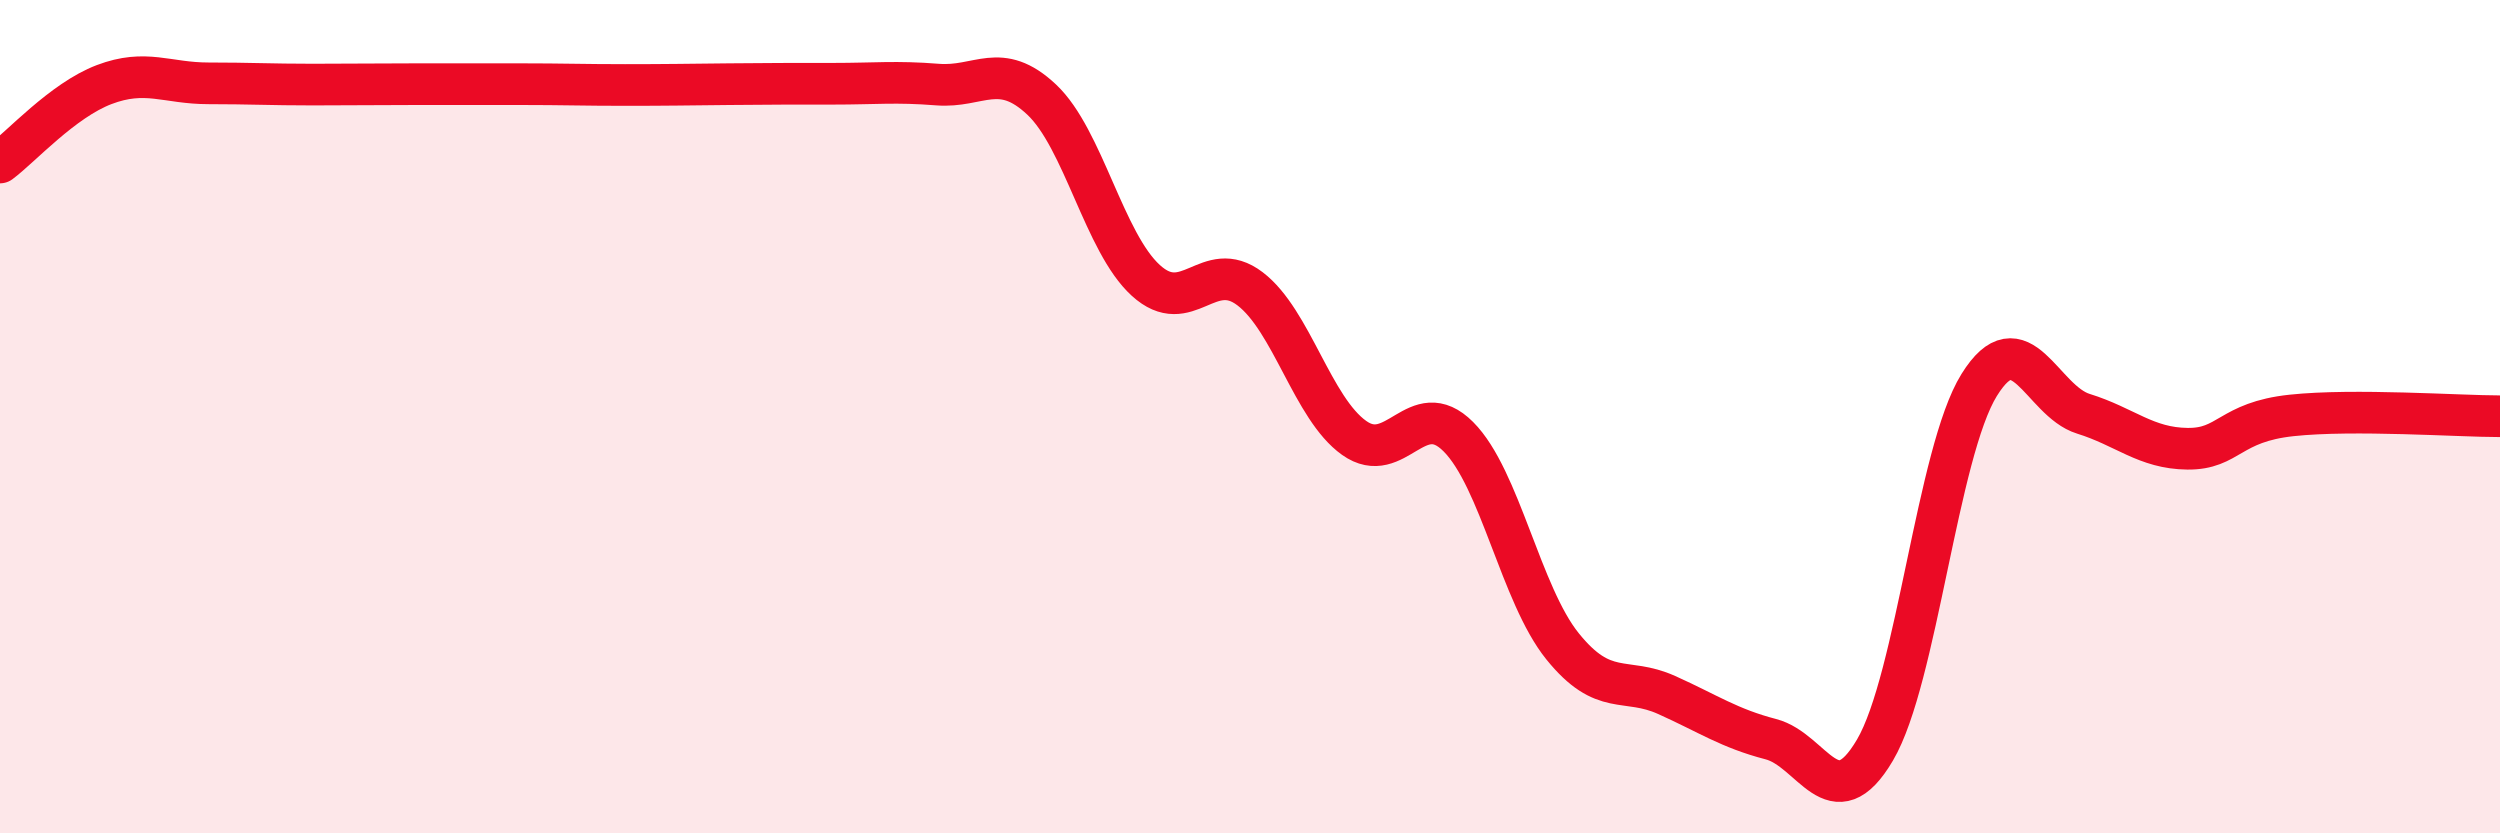 
    <svg width="60" height="20" viewBox="0 0 60 20" xmlns="http://www.w3.org/2000/svg">
      <path
        d="M 0,3.9 C 0.5,3.53 1.5,2.41 2.5,2.03 C 3.5,1.65 4,2 5,2 C 6,2 6.5,2.03 7.5,2.03 C 8.5,2.03 9,2.02 10,2.02 C 11,2.02 11.5,2.02 12.5,2.02 C 13.5,2.02 14,2.04 15,2.04 C 16,2.04 16.5,2.03 17.5,2.02 C 18.5,2.01 19,2.01 20,2.01 C 21,2.01 21.5,1.95 22.5,2.03 C 23.5,2.11 24,1.45 25,2.39 C 26,3.33 26.5,5.82 27.5,6.73 C 28.5,7.64 29,6.17 30,6.93 C 31,7.69 31.5,9.8 32.5,10.51 C 33.5,11.22 34,9.48 35,10.48 C 36,11.48 36.5,14.27 37.5,15.51 C 38.5,16.75 39,16.23 40,16.68 C 41,17.13 41.5,17.48 42.5,17.74 C 43.5,18 44,19.7 45,18 C 46,16.3 46.5,10.85 47.5,9.24 C 48.5,7.63 49,9.62 50,9.93 C 51,10.24 51.5,10.76 52.5,10.77 C 53.5,10.78 53.5,10.13 55,9.97 C 56.5,9.81 59,9.99 60,9.99L60 20L0 20Z"
        fill="#EB0A25"
        opacity="0.1"
        stroke-linecap="round"
        stroke-linejoin="round"
      />
      <path
        d="M 0,3.9 C 0.5,3.53 1.5,2.41 2.5,2.03 C 3.5,1.65 4,2 5,2 C 6,2 6.5,2.03 7.5,2.03 C 8.5,2.03 9,2.02 10,2.02 C 11,2.02 11.5,2.02 12.5,2.02 C 13.5,2.02 14,2.04 15,2.04 C 16,2.04 16.5,2.03 17.5,2.02 C 18.5,2.01 19,2.01 20,2.01 C 21,2.01 21.5,1.95 22.5,2.03 C 23.5,2.11 24,1.45 25,2.39 C 26,3.33 26.5,5.82 27.5,6.73 C 28.5,7.64 29,6.17 30,6.93 C 31,7.69 31.5,9.8 32.5,10.51 C 33.5,11.22 34,9.48 35,10.48 C 36,11.48 36.5,14.27 37.5,15.51 C 38.5,16.75 39,16.23 40,16.68 C 41,17.13 41.5,17.48 42.5,17.74 C 43.5,18 44,19.7 45,18 C 46,16.3 46.5,10.85 47.5,9.24 C 48.5,7.63 49,9.62 50,9.93 C 51,10.24 51.5,10.76 52.5,10.77 C 53.5,10.78 53.5,10.13 55,9.97 C 56.5,9.81 59,9.99 60,9.99"
        stroke="#EB0A25"
        stroke-width="1"
        fill="none"
        stroke-linecap="round"
        stroke-linejoin="round"
      />
    </svg>
  